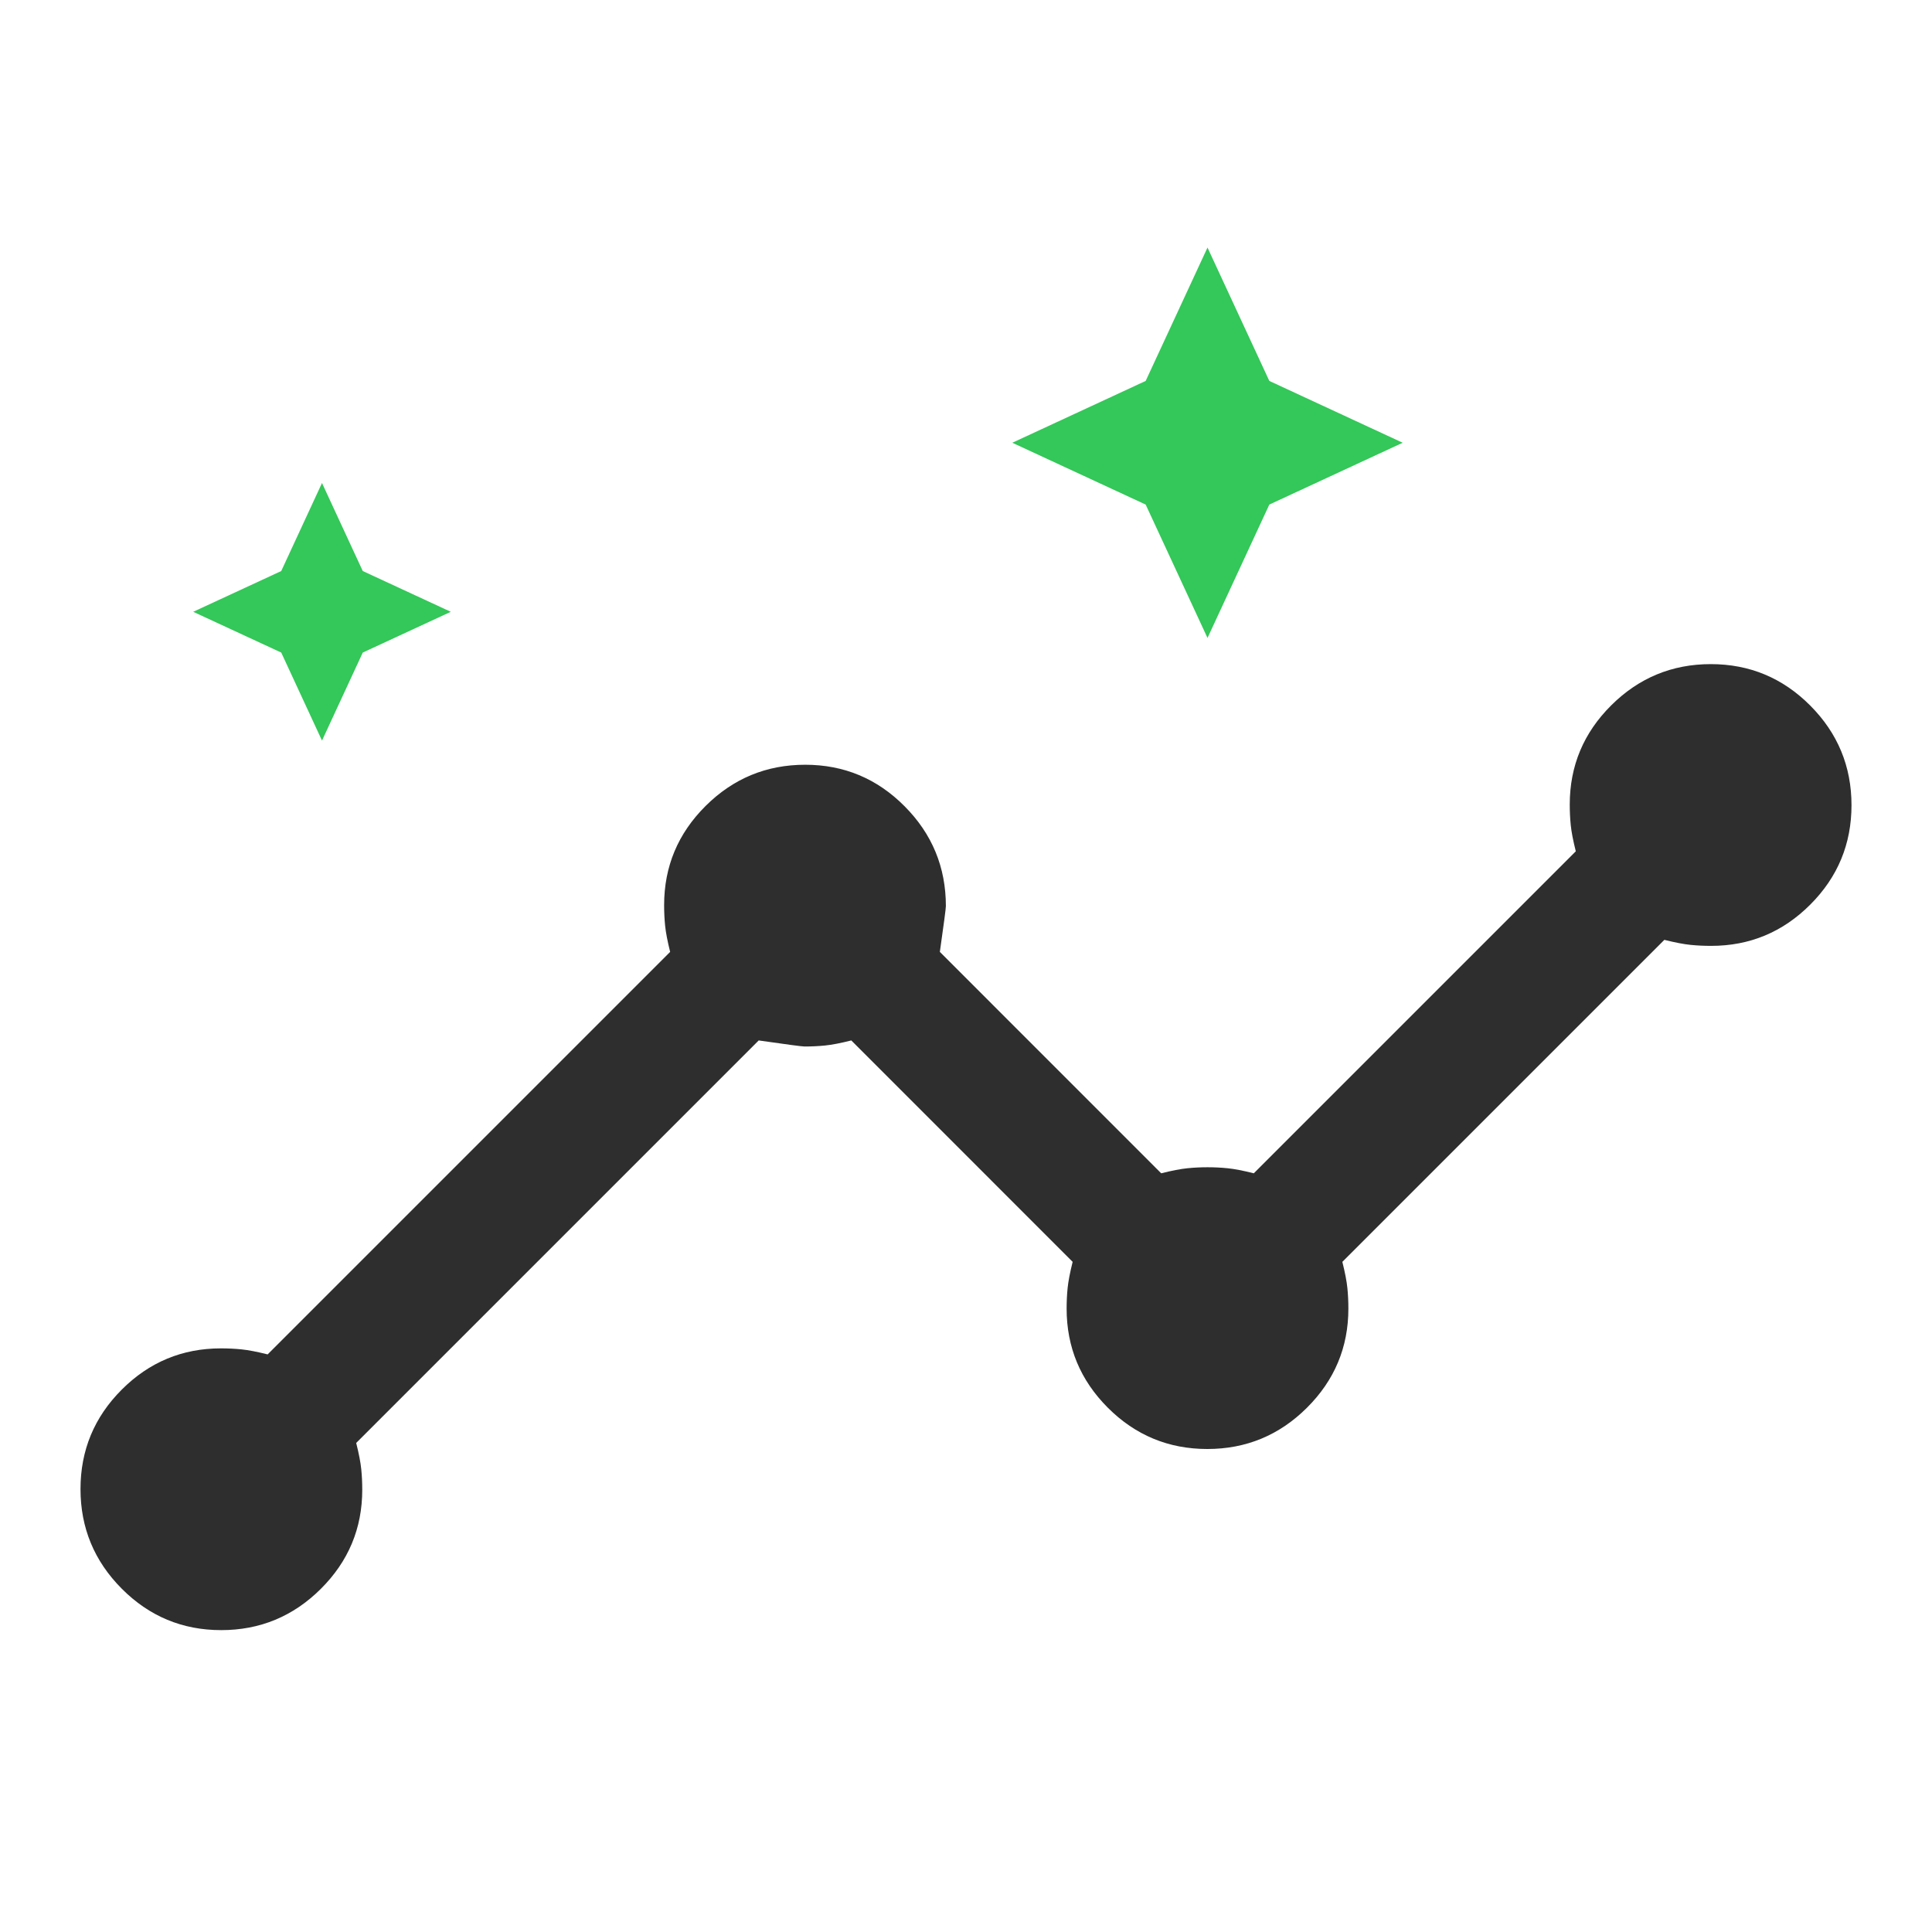 <?xml version="1.0" encoding="UTF-8"?>
<svg xmlns="http://www.w3.org/2000/svg" width="60" height="60" viewBox="0 0 60 60" fill="none">
  <path d="M10 23L8.734 20.266L6 19L8.734 17.734L10 15L11.266 17.734L14 19L11.266 20.266L10 23ZM37.5 19.812L35.58 15.67L31.438 13.75L35.58 11.83L37.5 7.688L39.42 11.83L43.562 13.75L39.42 15.67L37.5 19.812Z" fill="#34C759"></path>
  <path d="M6.87 50.625C5.665 50.625 4.635 50.196 3.781 49.338C2.927 48.48 2.5 47.449 2.5 46.244C2.5 45.04 2.927 44.01 3.781 43.156C4.635 42.302 5.661 41.875 6.86 41.875C7.078 41.875 7.292 41.885 7.5 41.906C7.708 41.927 7.979 41.979 8.312 42.062L20.812 29.562C20.729 29.229 20.677 28.958 20.656 28.75C20.635 28.542 20.625 28.328 20.625 28.11C20.625 26.911 21.054 25.885 21.912 25.031C22.77 24.177 23.801 23.75 25.006 23.75C26.21 23.75 27.24 24.18 28.094 25.04C28.948 25.899 29.375 26.933 29.375 28.14C29.375 28.213 29.312 28.688 29.188 29.562L36.062 36.438C36.396 36.354 36.667 36.302 36.875 36.281C37.083 36.26 37.292 36.25 37.5 36.25C37.708 36.25 37.917 36.26 38.125 36.281C38.333 36.302 38.604 36.354 38.938 36.438L48.938 26.438C48.854 26.104 48.802 25.833 48.781 25.625C48.76 25.417 48.75 25.203 48.75 24.985C48.75 23.786 49.179 22.76 50.037 21.906C50.895 21.052 51.926 20.625 53.131 20.625C54.335 20.625 55.365 21.054 56.219 21.912C57.073 22.77 57.5 23.801 57.5 25.006C57.5 26.21 57.073 27.24 56.219 28.094C55.365 28.948 54.339 29.375 53.14 29.375C52.922 29.375 52.708 29.365 52.5 29.344C52.292 29.323 52.021 29.271 51.688 29.188L41.688 39.188C41.771 39.521 41.823 39.792 41.844 40C41.865 40.208 41.875 40.422 41.875 40.64C41.875 41.839 41.446 42.865 40.588 43.719C39.73 44.573 38.699 45 37.494 45C36.29 45 35.26 44.573 34.406 43.719C33.552 42.865 33.125 41.839 33.125 40.64C33.125 40.422 33.135 40.208 33.156 40C33.177 39.792 33.229 39.521 33.312 39.188L26.438 32.312C26.104 32.396 25.833 32.448 25.625 32.469C25.417 32.49 25.203 32.5 24.984 32.5C24.912 32.5 24.438 32.438 23.562 32.312L11.062 44.812C11.146 45.146 11.198 45.417 11.219 45.625C11.24 45.833 11.25 46.047 11.25 46.265C11.25 47.464 10.821 48.49 9.963 49.344C9.105 50.198 8.074 50.625 6.87 50.625Z" fill="#2E2E2E"></path>
</svg>
